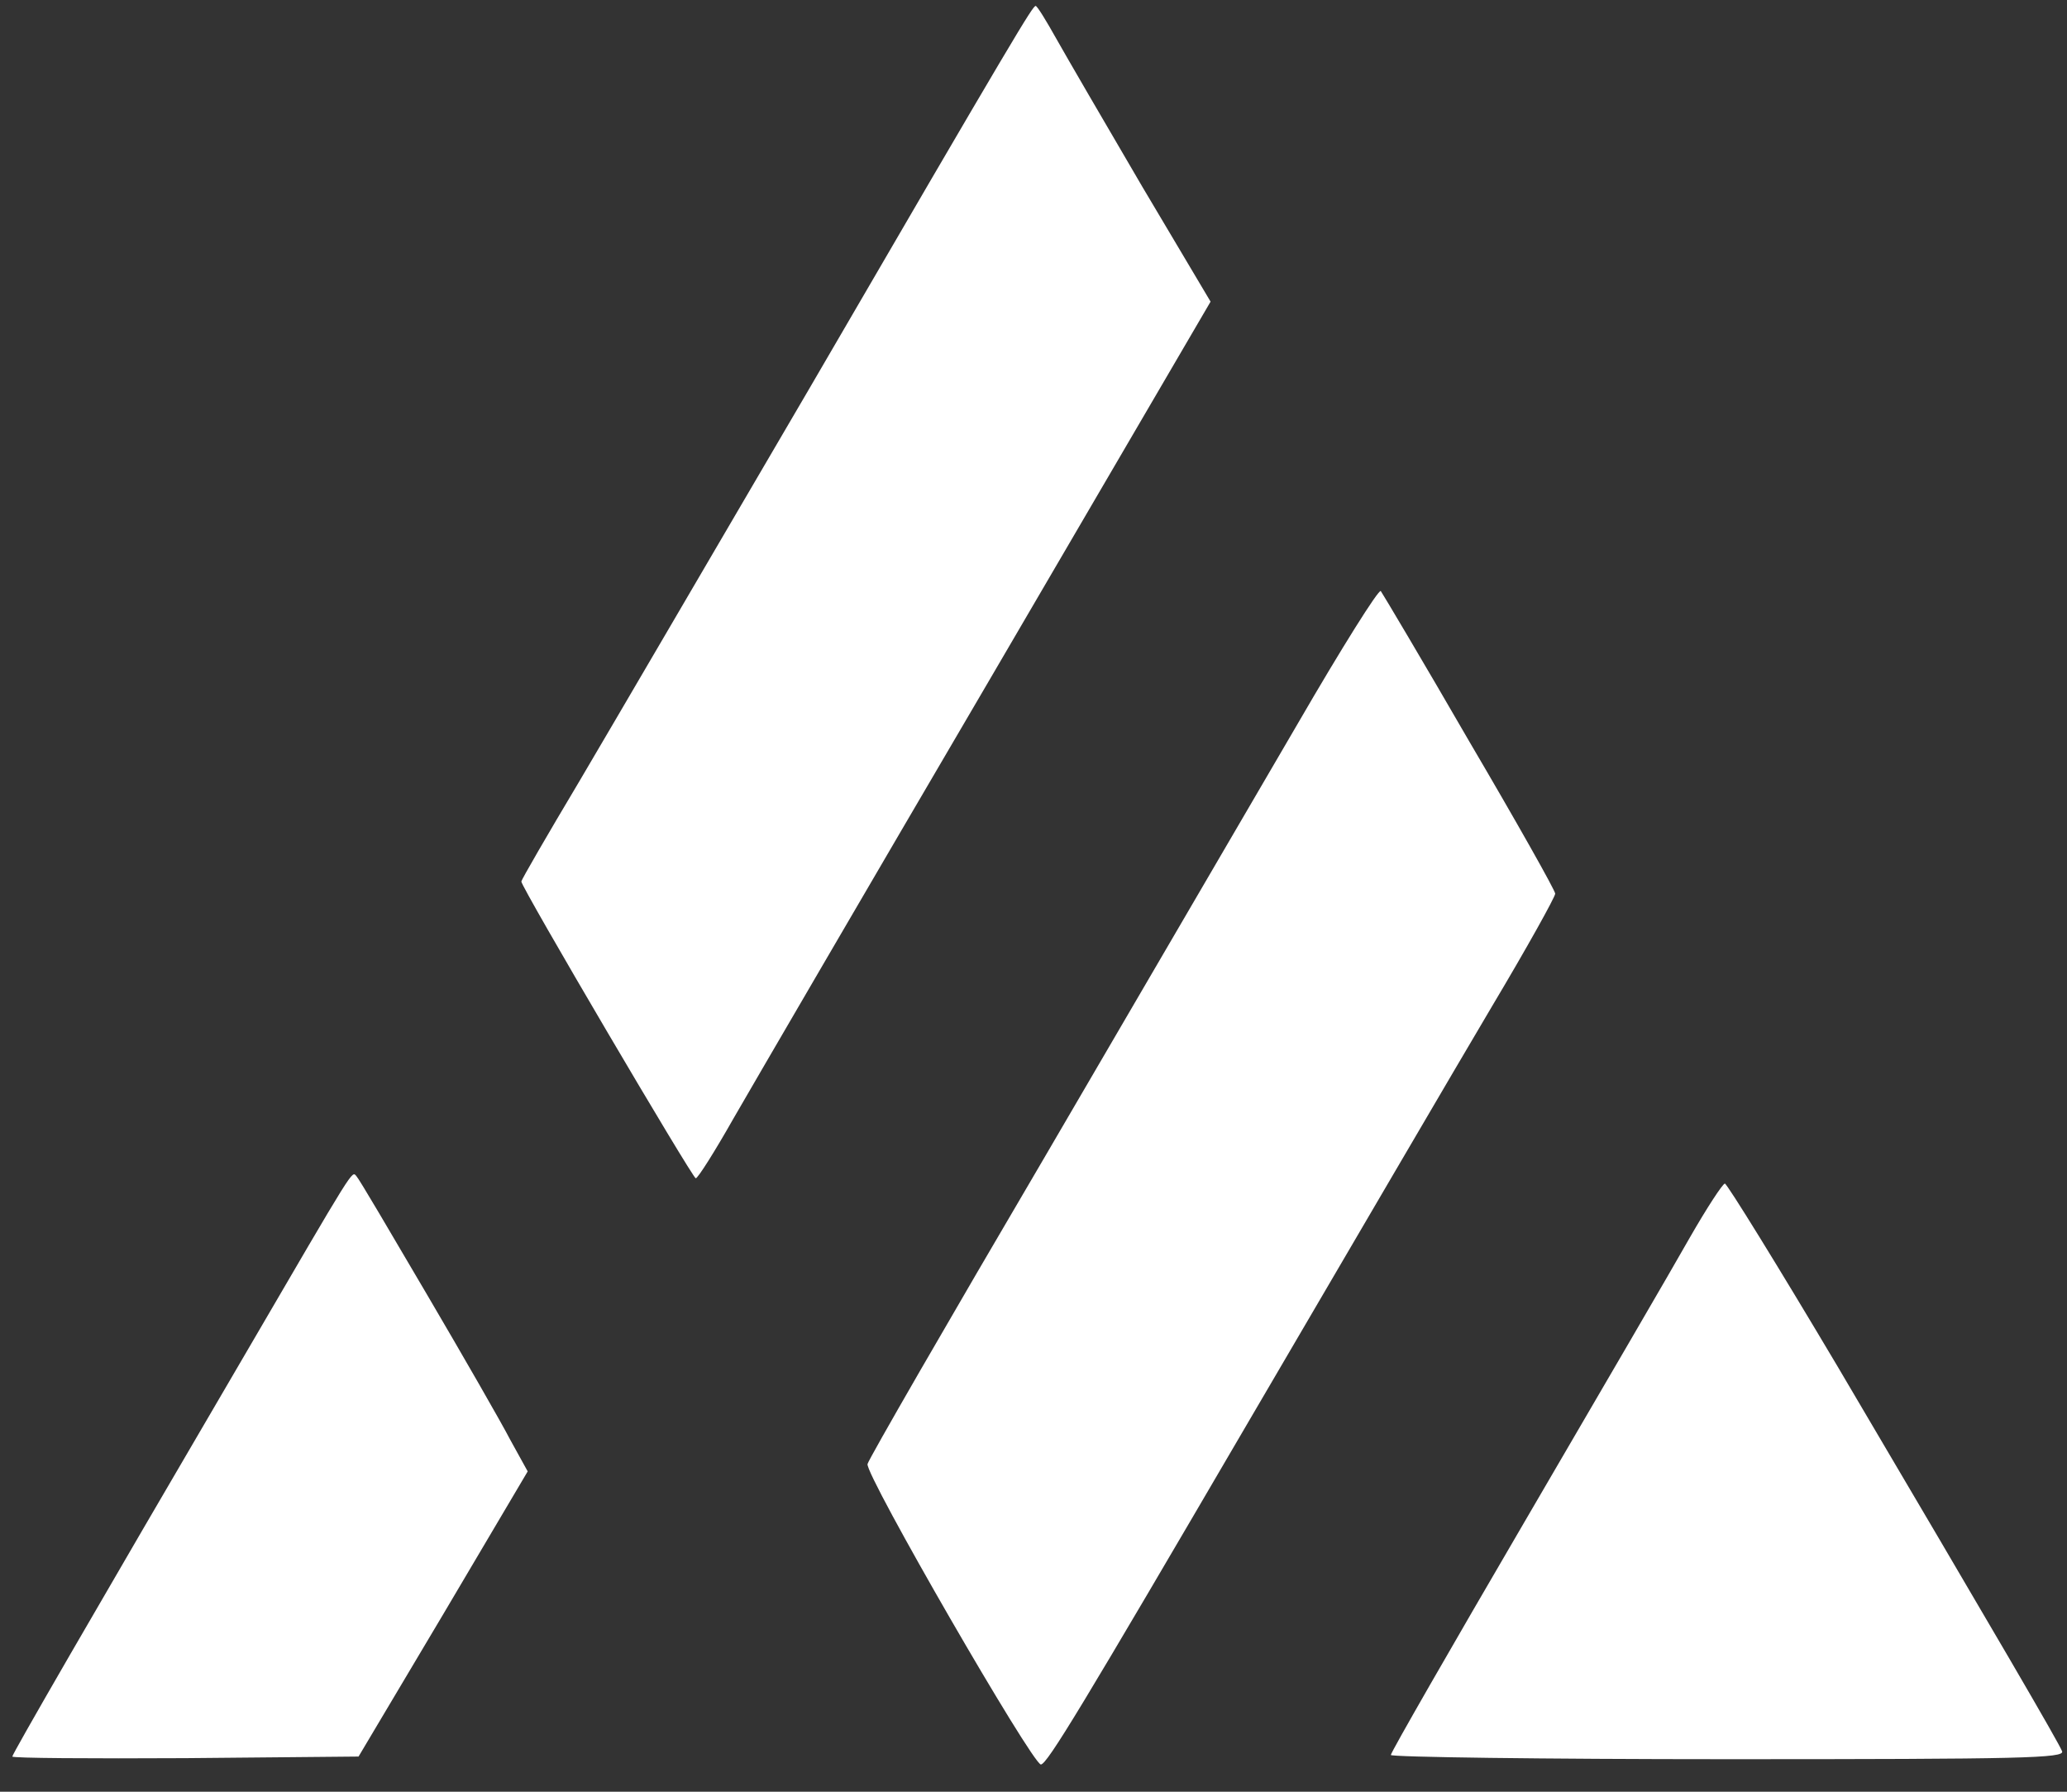 <svg xmlns="http://www.w3.org/2000/svg" version="1.1" xmlns:xlink="http://www.w3.org/1999/xlink" width="75" height="65"><rect width="100%" height="100%" fill="#333333" stroke="none"/><svg width="75" height="65" viewBox="0 0 75 65" fill="none" xmlns="http://www.w3.org/2000/svg">
<path d="M38.327 1.403C38.693 2.054 40.097 4.468 41.444 6.767L43.925 10.943L35.884 24.699C31.459 32.247 27.284 39.413 26.611 40.581C25.938 41.769 25.322 42.746 25.245 42.746C25.13 42.746 18.916 32.19 18.916 31.979C18.916 31.922 19.858 30.293 21.013 28.358C22.167 26.404 25.919 19.986 29.362 14.104C36.942 1.077 37.461 0.234 37.577 0.215C37.635 0.215 37.962 0.751 38.327 1.403ZM53.314 26.902C55.026 29.814 56.43 32.305 56.43 32.42C56.43 32.535 55.41 34.374 54.141 36.5C52.89 38.608 48.947 45.352 45.368 51.463C39.231 61.962 38 63.992 37.769 64.012C37.461 64.012 31.382 53.494 31.478 53.111C31.517 52.938 34.403 47.938 37.904 41.98C41.386 36.022 45.522 28.933 47.1 26.232C48.677 23.511 50.024 21.365 50.101 21.442C50.158 21.519 51.621 23.971 53.314 26.902ZM15.492 46.961C16.819 49.221 18.185 51.597 18.512 52.229L19.147 53.379L16.088 58.551L13.01 63.724L6.738 63.782C3.275 63.801 0.447 63.782 0.447 63.724C0.447 63.628 3.256 58.762 8.874 49.164C12.933 42.21 12.76 42.478 12.933 42.669C13.029 42.765 14.164 44.7 15.492 46.961ZM66.684 49.586C72.494 59.433 74.706 63.226 74.822 63.533C74.918 63.782 73.398 63.82 62.702 63.82C55.968 63.82 50.466 63.743 50.466 63.667C50.466 63.571 52.66 59.758 55.334 55.18C58.008 50.601 60.701 45.984 61.317 44.892C61.932 43.819 62.509 42.938 62.586 42.938C62.663 42.938 64.51 45.926 66.684 49.586Z" fill="white"></path>
</svg><style>@media (prefers-color-scheme: light) { :root { filter: none; } }
@media (prefers-color-scheme: dark) { :root { filter: none; } }
</style></svg>